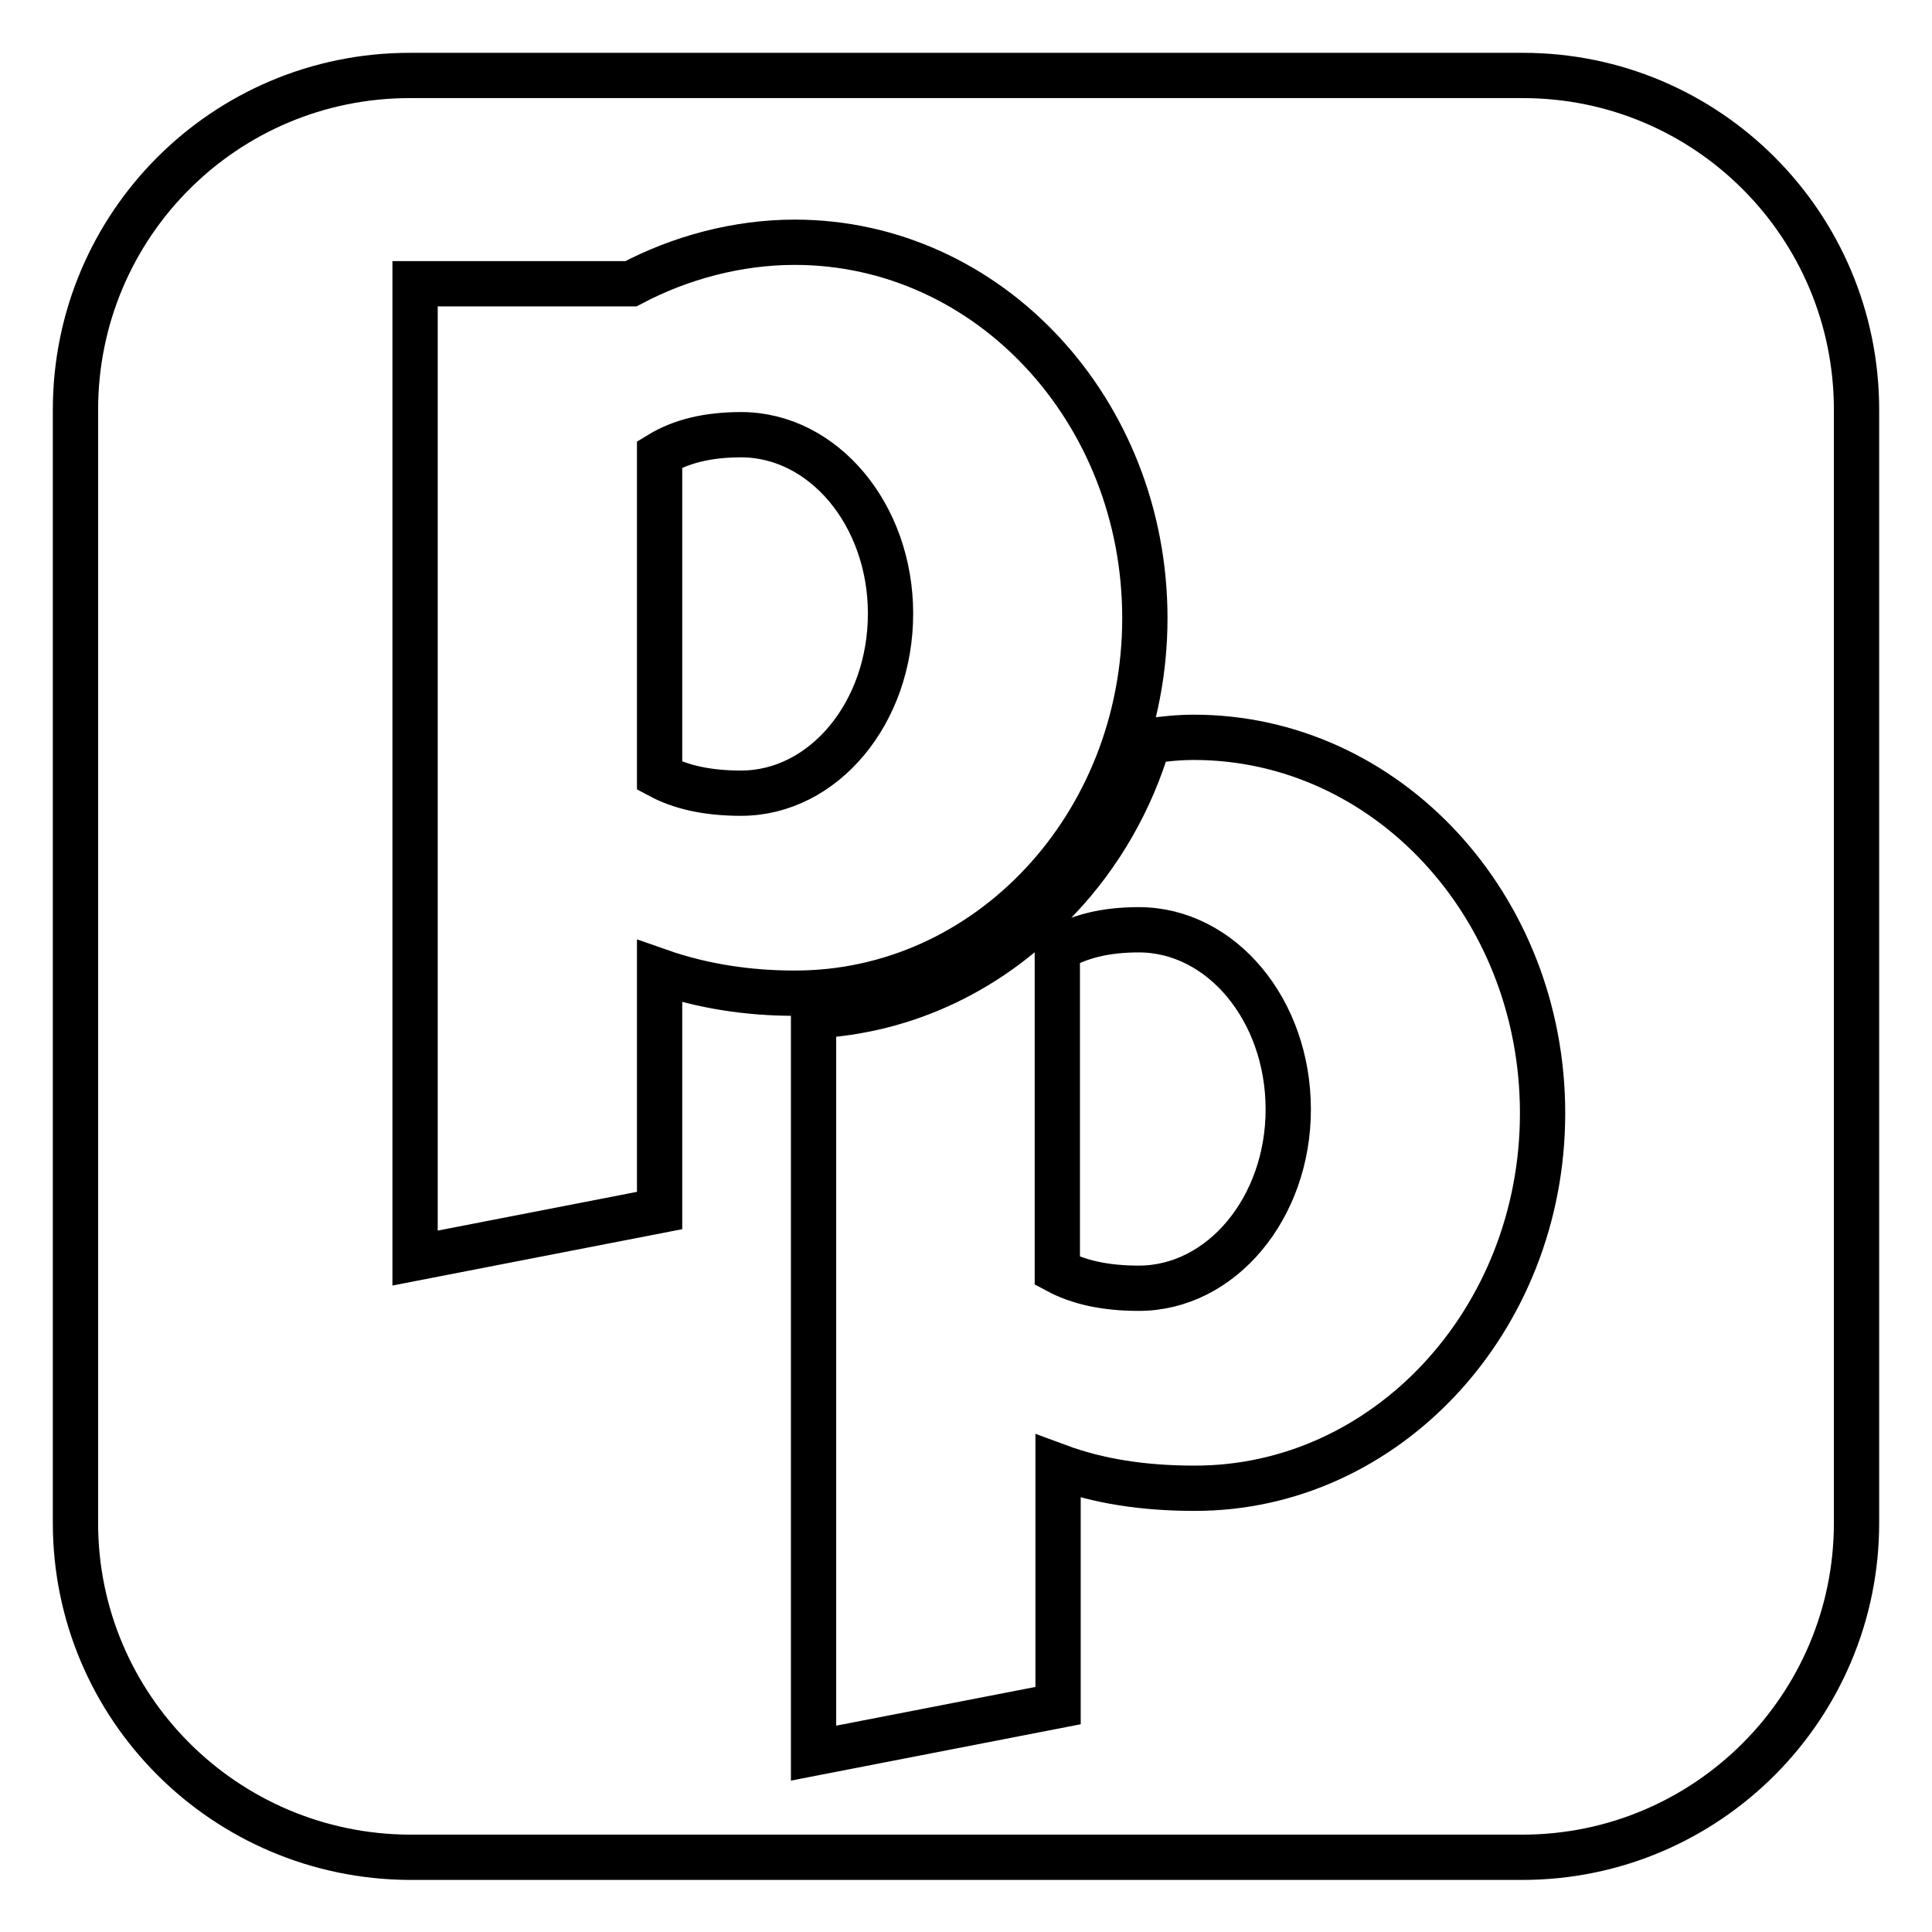 <?xml version="1.0" encoding="utf-8"?>
<!-- Svg Vector Icons : http://www.onlinewebfonts.com/icon -->
<!DOCTYPE svg PUBLIC "-//W3C//DTD SVG 1.1//EN" "http://www.w3.org/Graphics/SVG/1.1/DTD/svg11.dtd">
<svg version="1.1" xmlns="http://www.w3.org/2000/svg" xmlns:xlink="http://www.w3.org/1999/xlink" x="0px" y="0px" viewBox="0 0 256 256" enable-background="new 0 0 256 256" xml:space="preserve">
<g> <path stroke-width="6" fill-opacity="0" stroke="#000000"  d="M170.7,147c0,13.1-8.9,23.7-19.8,23.7c-4.5,0-8-0.8-10.8-2.3v-42.6c2.8-1.7,6.3-2.6,10.8-2.6 C161.8,123.2,170.7,133.8,170.7,147L170.7,147z M118,81.3c0,13.2-8.9,23.8-19.8,23.8c-4.5,0-8-0.8-10.8-2.3V60.2 c2.8-1.7,6.3-2.6,10.8-2.6C109.1,57.6,118,68.2,118,81.3z M204.4,147.5c0-27.5-20.7-49.8-46.2-49.8c-2,0-4,0.2-6,0.5 c-2.3,7.8-6.4,15-12,20.9c-8.6,9.4-20.1,14.9-32.4,15.5v97.7l32.4-6.3v-31.7c5.4,2,11.4,2.9,18,2.9 C183.6,197.3,204.4,175,204.4,147.5L204.4,147.5z M151.7,81.9c0-27.5-20.7-49.8-46.4-49.8c-7.5,0-15.1,2-21.7,5.5H55v129.1 l32.4-6.3v-31.7c5.7,2,11.8,2.9,17.8,2.9C130.9,131.7,151.7,109.4,151.7,81.9L151.7,81.9z M246,54.3v147.5 c0,24.4-19.8,44.3-44.3,44.3H54.3C29.8,246,10,226.2,10,201.8V54.3C10,29.8,29.8,10,54.3,10h147.5C226.2,10,246,29.8,246,54.3z"/></g>
</svg>